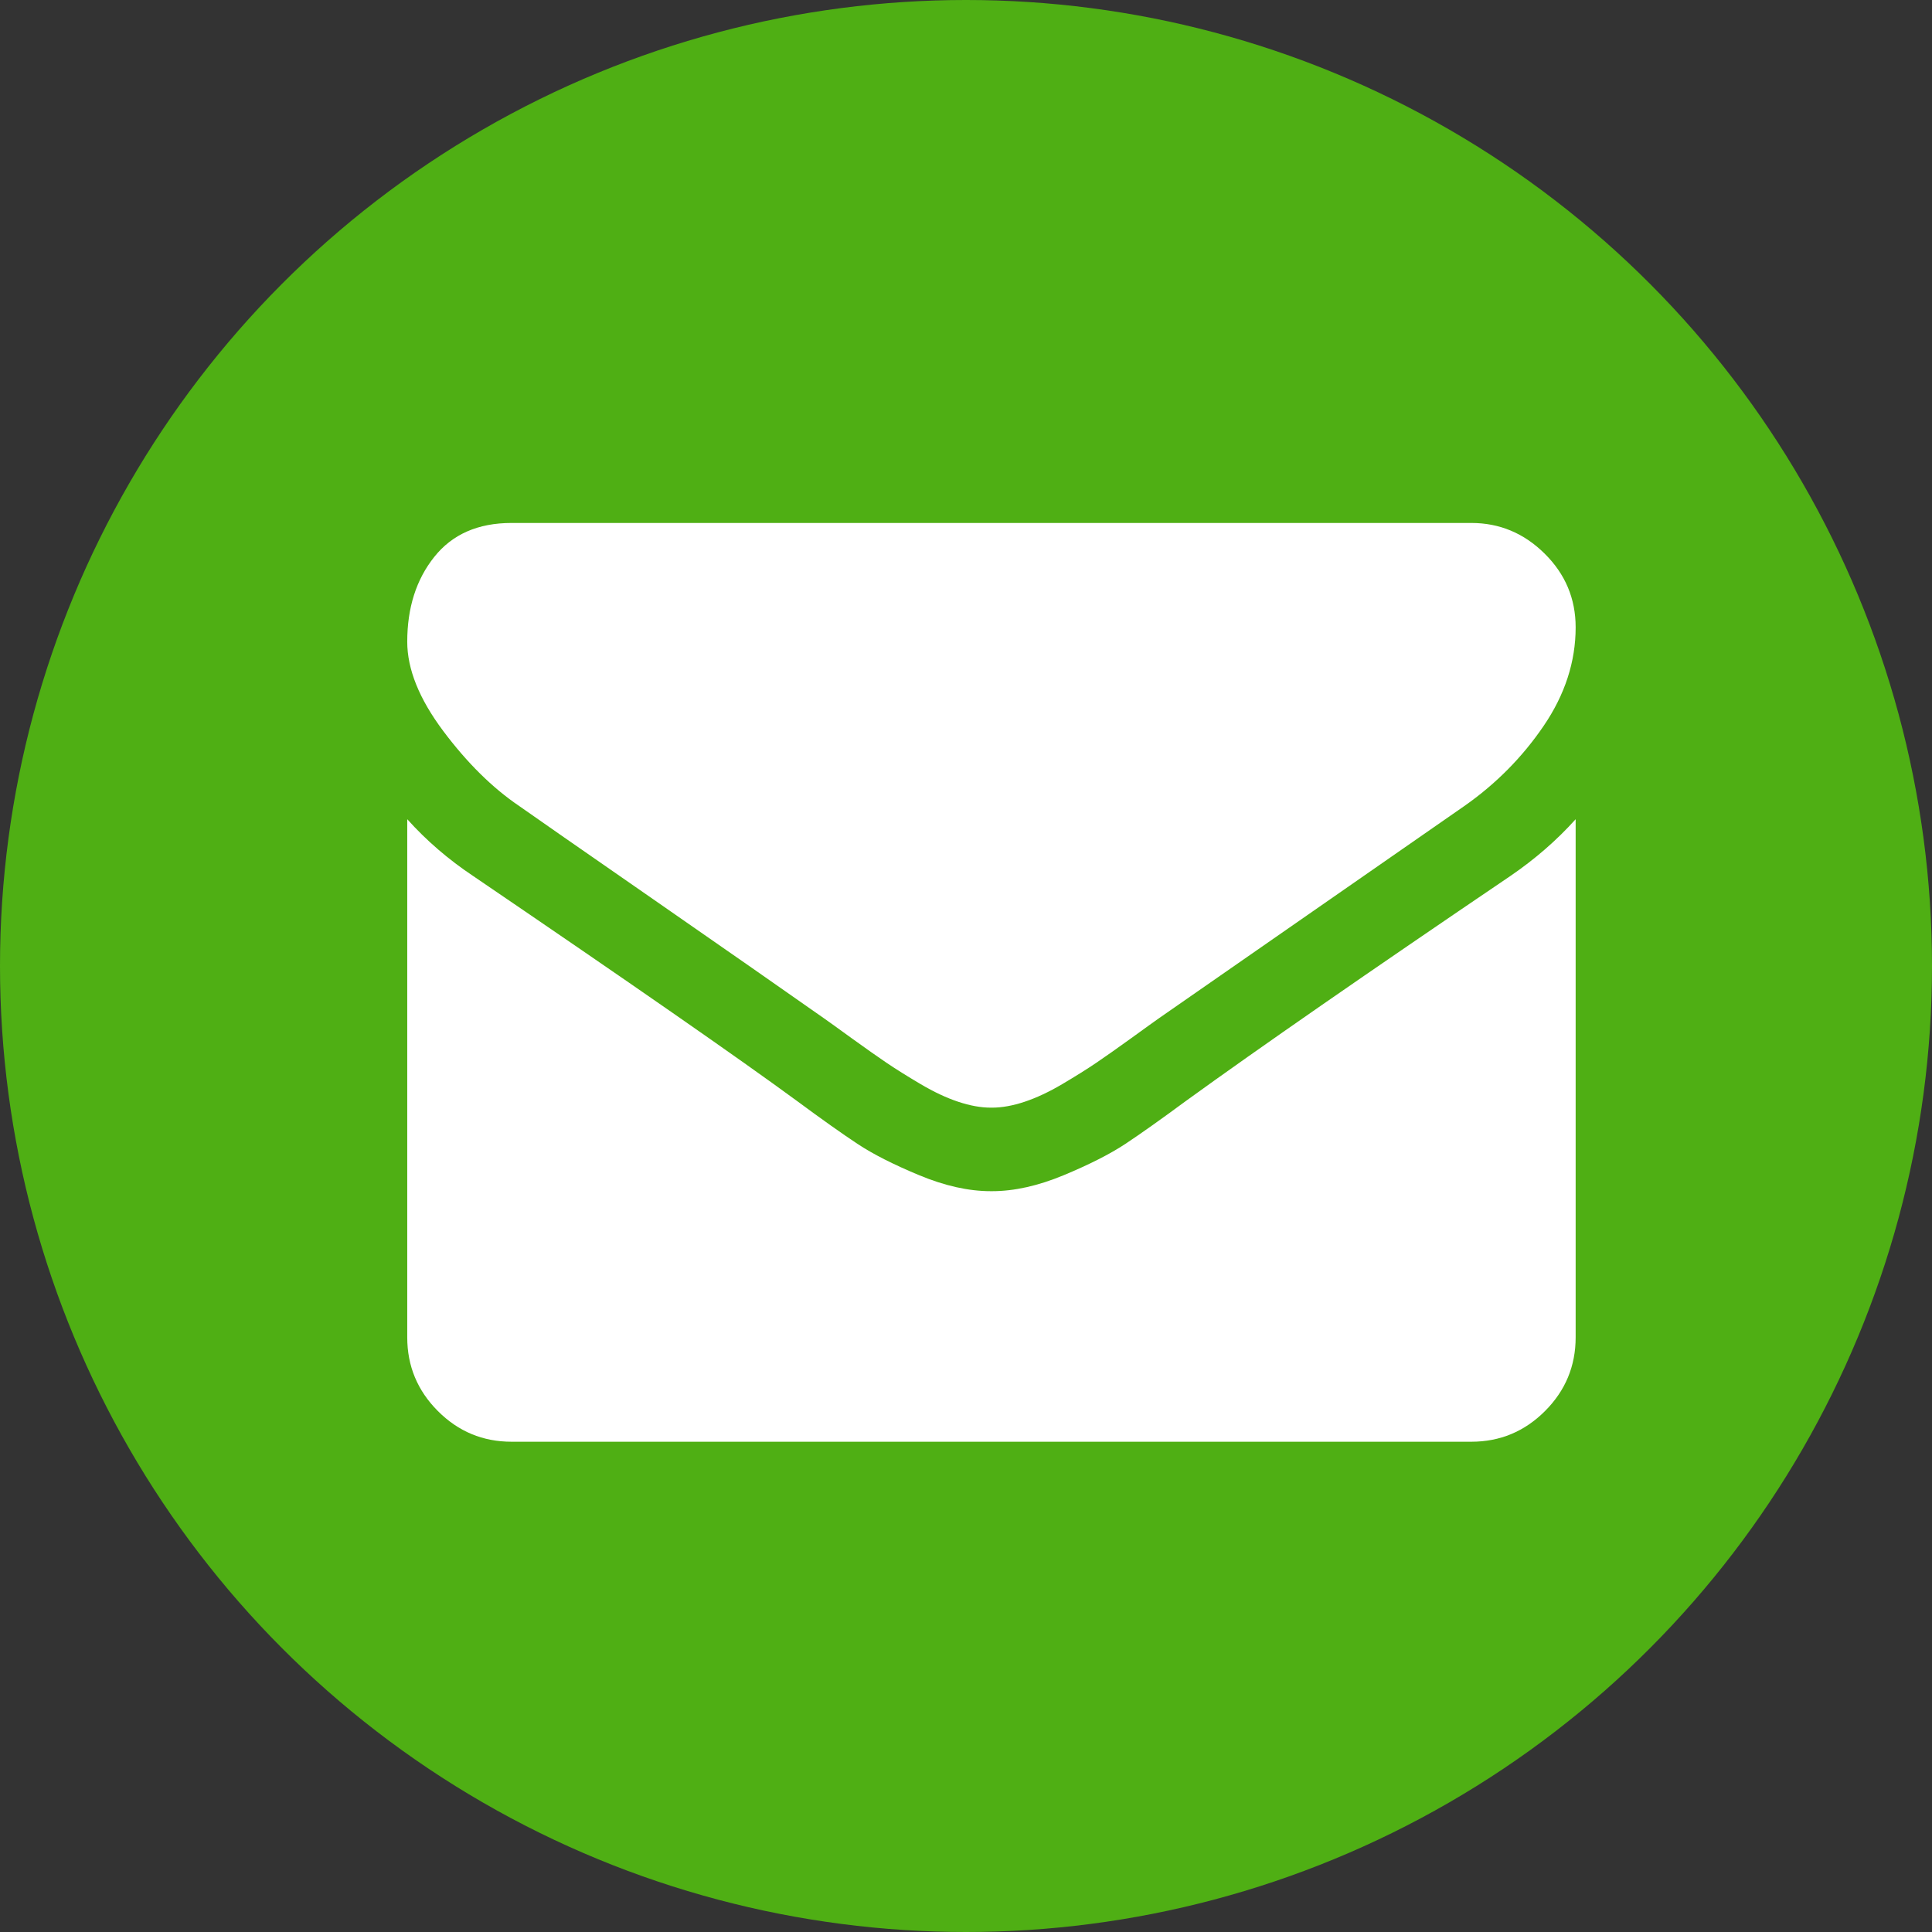 <svg width="38" height="38" viewBox="0 0 38 38" fill="none" xmlns="http://www.w3.org/2000/svg">
<rect x="0" y="0" width="38" height="38" fill="#333333" stroke="none"/>
<circle cx="19" cy="19" r="19" fill="#4FAF14"/>
<path d="M30.991 16.113V26.304C30.991 26.868 30.79 27.352 30.388 27.754C29.986 28.156 29.503 28.357 28.939 28.357H10.062C9.497 28.357 9.014 28.156 8.613 27.754C8.211 27.352 8.01 26.868 8.01 26.304V16.113C8.386 16.532 8.818 16.904 9.305 17.229C12.4 19.334 14.524 20.81 15.679 21.657C16.166 22.017 16.561 22.297 16.865 22.498C17.168 22.699 17.572 22.904 18.077 23.114C18.581 23.324 19.051 23.429 19.487 23.429H19.5H19.513C19.949 23.429 20.419 23.324 20.924 23.114C21.428 22.904 21.832 22.699 22.136 22.498C22.439 22.297 22.834 22.017 23.322 21.657C24.775 20.605 26.904 19.129 29.708 17.229C30.195 16.896 30.623 16.523 30.991 16.113ZM30.991 12.339C30.991 13.015 30.781 13.661 30.362 14.277C29.943 14.893 29.422 15.42 28.798 15.856C25.583 18.089 23.582 19.48 22.796 20.027C22.71 20.087 22.529 20.218 22.251 20.419C21.973 20.62 21.742 20.782 21.558 20.907C21.375 21.031 21.152 21.17 20.892 21.324C20.631 21.478 20.385 21.593 20.154 21.67C19.923 21.747 19.71 21.786 19.513 21.786H19.5H19.487C19.291 21.786 19.077 21.747 18.846 21.67C18.615 21.593 18.369 21.478 18.109 21.324C17.848 21.17 17.626 21.031 17.442 20.907C17.258 20.782 17.027 20.62 16.749 20.419C16.472 20.218 16.29 20.087 16.204 20.027C15.426 19.48 14.306 18.699 12.845 17.685C11.383 16.671 10.506 16.061 10.216 15.856C9.685 15.497 9.185 15.002 8.715 14.374C8.245 13.745 8.01 13.161 8.01 12.622C8.01 11.954 8.187 11.398 8.542 10.953C8.897 10.508 9.403 10.286 10.062 10.286H28.939C29.494 10.286 29.975 10.487 30.381 10.889C30.788 11.291 30.991 11.775 30.991 12.339Z" fill="white"/>
</svg>
